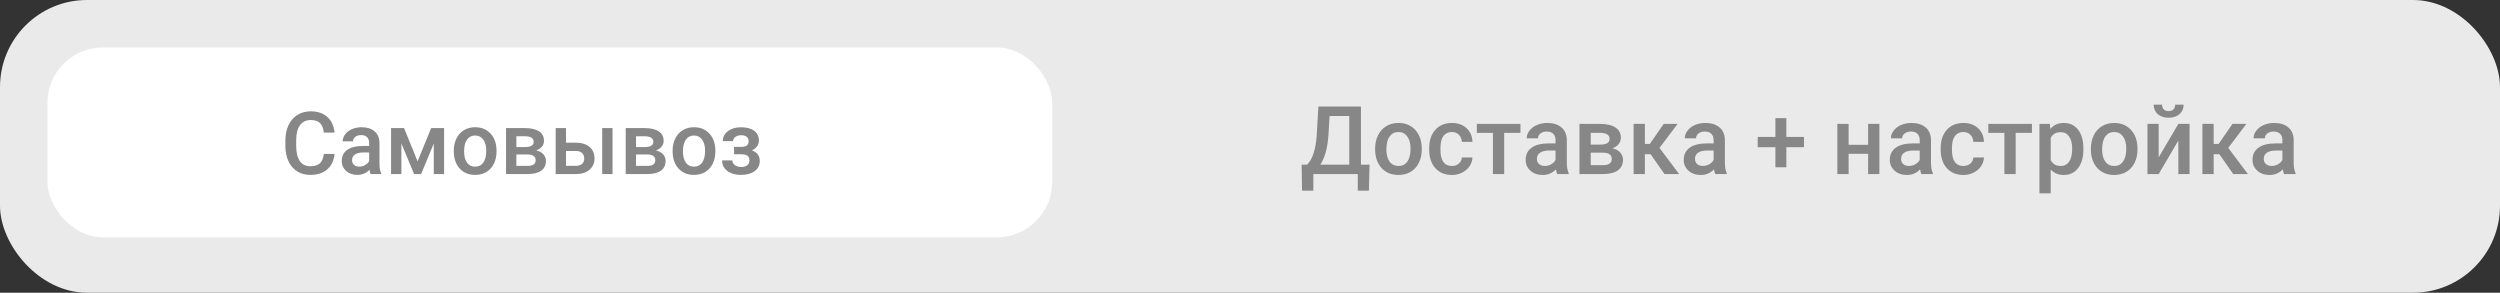 <?xml version="1.0" encoding="UTF-8"?> <svg xmlns="http://www.w3.org/2000/svg" width="316" height="37" viewBox="0 0 316 37" fill="none"><rect x="0" y="0" width="316" height="37" fill="#333333" stroke="none"/> <rect width="316" height="37" rx="11" fill="#EAEAEA"></rect> <rect x="6" y="6" width="127" height="24" rx="7" fill="white"></rect> <path d="M42.287 19.454C42.208 20.288 41.9 20.94 41.363 21.409C40.826 21.875 40.111 22.107 39.22 22.107C38.597 22.107 38.047 21.961 37.571 21.667C37.098 21.37 36.733 20.949 36.475 20.405C36.217 19.86 36.083 19.229 36.072 18.509V17.778C36.072 17.041 36.203 16.391 36.464 15.829C36.726 15.266 37.1 14.833 37.587 14.529C38.078 14.224 38.643 14.072 39.284 14.072C40.147 14.072 40.842 14.307 41.368 14.776C41.895 15.245 42.201 15.907 42.287 16.763H40.933C40.869 16.201 40.704 15.796 40.439 15.549C40.178 15.299 39.793 15.173 39.284 15.173C38.693 15.173 38.239 15.39 37.92 15.823C37.605 16.253 37.444 16.885 37.437 17.719V18.412C37.437 19.257 37.587 19.902 37.888 20.346C38.192 20.79 38.636 21.012 39.22 21.012C39.753 21.012 40.154 20.892 40.423 20.652C40.691 20.412 40.861 20.013 40.933 19.454H42.287ZM46.852 22C46.795 21.889 46.745 21.708 46.702 21.457C46.286 21.891 45.778 22.107 45.176 22.107C44.593 22.107 44.116 21.941 43.748 21.608C43.379 21.275 43.194 20.863 43.194 20.373C43.194 19.753 43.423 19.279 43.882 18.949C44.344 18.616 45.003 18.45 45.858 18.45H46.659V18.068C46.659 17.768 46.575 17.528 46.406 17.349C46.238 17.166 45.982 17.075 45.638 17.075C45.341 17.075 45.097 17.15 44.908 17.3C44.718 17.447 44.623 17.635 44.623 17.864H43.318C43.318 17.546 43.423 17.248 43.635 16.973C43.846 16.693 44.133 16.475 44.494 16.317C44.859 16.16 45.266 16.081 45.713 16.081C46.394 16.081 46.936 16.253 47.341 16.597C47.745 16.937 47.953 17.417 47.964 18.036V20.657C47.964 21.18 48.037 21.597 48.184 21.909V22H46.852ZM45.418 21.06C45.676 21.06 45.917 20.997 46.143 20.872C46.372 20.747 46.544 20.578 46.659 20.367V19.271H45.955C45.472 19.271 45.108 19.356 44.865 19.524C44.621 19.692 44.499 19.93 44.499 20.238C44.499 20.489 44.582 20.689 44.747 20.84C44.915 20.987 45.139 21.06 45.418 21.06ZM52.782 20.394L54.501 16.189H56.133V22H54.828V18.154L53.227 22H52.341L50.735 18.133V22H49.43V16.189H51.074L52.782 20.394ZM57.358 19.041C57.358 18.471 57.471 17.959 57.696 17.504C57.922 17.046 58.239 16.695 58.647 16.452C59.055 16.205 59.524 16.081 60.054 16.081C60.838 16.081 61.474 16.334 61.961 16.838C62.452 17.343 62.717 18.013 62.756 18.847L62.761 19.153C62.761 19.726 62.65 20.238 62.428 20.689C62.21 21.141 61.895 21.49 61.483 21.737C61.075 21.984 60.602 22.107 60.065 22.107C59.245 22.107 58.588 21.835 58.094 21.291C57.603 20.743 57.358 20.015 57.358 19.105V19.041ZM58.663 19.153C58.663 19.751 58.787 20.22 59.034 20.561C59.281 20.897 59.624 21.065 60.065 21.065C60.505 21.065 60.847 20.894 61.091 20.55C61.338 20.206 61.461 19.703 61.461 19.041C61.461 18.453 61.334 17.988 61.08 17.644C60.829 17.3 60.487 17.128 60.054 17.128C59.628 17.128 59.29 17.299 59.039 17.639C58.788 17.975 58.663 18.48 58.663 19.153ZM63.964 22V16.189H66.322C67.117 16.189 67.722 16.328 68.138 16.607C68.553 16.883 68.761 17.281 68.761 17.8C68.761 18.068 68.677 18.31 68.508 18.525C68.344 18.736 68.098 18.899 67.772 19.014C68.152 19.092 68.453 19.252 68.675 19.492C68.897 19.732 69.008 20.015 69.008 20.34C69.008 20.881 68.807 21.293 68.406 21.576C68.009 21.859 67.436 22 66.688 22H63.964ZM65.269 19.524V20.969H66.698C67.368 20.969 67.703 20.729 67.703 20.249C67.703 19.766 67.362 19.524 66.682 19.524H65.269ZM65.269 18.589H66.344C67.085 18.589 67.456 18.371 67.456 17.934C67.456 17.476 67.105 17.239 66.403 17.225H65.269V18.589ZM71.543 18.036H72.821C73.297 18.036 73.713 18.119 74.067 18.283C74.422 18.448 74.69 18.679 74.873 18.976C75.059 19.273 75.152 19.619 75.152 20.013C75.152 20.611 74.941 21.09 74.519 21.452C74.096 21.814 73.534 21.996 72.832 22H70.238V16.189H71.543V18.036ZM77.424 22H76.119V16.189H77.424V22ZM71.543 19.084V20.958H72.816C73.135 20.958 73.385 20.879 73.568 20.722C73.754 20.561 73.847 20.333 73.847 20.04C73.847 19.746 73.756 19.515 73.573 19.347C73.394 19.175 73.151 19.087 72.843 19.084H71.543ZM79.089 22V16.189H81.447C82.242 16.189 82.847 16.328 83.263 16.607C83.678 16.883 83.886 17.281 83.886 17.8C83.886 18.068 83.802 18.31 83.633 18.525C83.469 18.736 83.223 18.899 82.897 19.014C83.277 19.092 83.578 19.252 83.8 19.492C84.022 19.732 84.133 20.015 84.133 20.34C84.133 20.881 83.932 21.293 83.531 21.576C83.134 21.859 82.561 22 81.812 22H79.089ZM80.394 19.524V20.969H81.823C82.493 20.969 82.828 20.729 82.828 20.249C82.828 19.766 82.487 19.524 81.807 19.524H80.394ZM80.394 18.589H81.469C82.21 18.589 82.581 18.371 82.581 17.934C82.581 17.476 82.23 17.239 81.528 17.225H80.394V18.589ZM85.019 19.041C85.019 18.471 85.132 17.959 85.357 17.504C85.583 17.046 85.9 16.695 86.308 16.452C86.716 16.205 87.185 16.081 87.715 16.081C88.499 16.081 89.135 16.334 89.622 16.838C90.113 17.343 90.378 18.013 90.417 18.847L90.422 19.153C90.422 19.726 90.311 20.238 90.089 20.689C89.871 21.141 89.556 21.49 89.144 21.737C88.736 21.984 88.263 22.107 87.726 22.107C86.906 22.107 86.249 21.835 85.755 21.291C85.264 20.743 85.019 20.015 85.019 19.105V19.041ZM86.324 19.153C86.324 19.751 86.448 20.22 86.695 20.561C86.942 20.897 87.286 21.065 87.726 21.065C88.166 21.065 88.508 20.894 88.752 20.55C88.999 20.206 89.123 19.703 89.123 19.041C89.123 18.453 88.995 17.988 88.741 17.644C88.491 17.3 88.149 17.128 87.715 17.128C87.289 17.128 86.951 17.299 86.7 17.639C86.45 17.975 86.324 18.48 86.324 19.153ZM95.928 17.778C95.928 18.036 95.849 18.274 95.691 18.493C95.537 18.707 95.319 18.879 95.036 19.008C95.702 19.241 96.035 19.69 96.035 20.356C96.035 20.89 95.819 21.316 95.385 21.635C94.952 21.95 94.372 22.107 93.645 22.107C93.201 22.107 92.796 22.034 92.431 21.887C92.066 21.737 91.781 21.526 91.577 21.253C91.373 20.978 91.271 20.652 91.271 20.276H92.571C92.571 20.512 92.676 20.711 92.888 20.872C93.099 21.03 93.366 21.108 93.688 21.108C94.007 21.108 94.259 21.035 94.445 20.888C94.635 20.738 94.73 20.543 94.73 20.303C94.73 20.02 94.648 19.816 94.483 19.69C94.318 19.565 94.064 19.502 93.72 19.502H92.786V18.562H93.752C94.336 18.555 94.628 18.315 94.628 17.843C94.628 17.606 94.544 17.422 94.376 17.29C94.207 17.157 93.976 17.091 93.683 17.091C93.396 17.091 93.154 17.162 92.957 17.306C92.761 17.445 92.662 17.623 92.662 17.837H91.362C91.362 17.325 91.577 16.906 92.007 16.581C92.436 16.251 92.983 16.086 93.645 16.086C94.365 16.086 94.925 16.233 95.326 16.527C95.727 16.82 95.928 17.238 95.928 17.778Z" fill="#878787"></path> <path d="M173.031 24.098H171.625V22H166.006V24.098H164.576L164.529 20.816H165.215C165.555 20.488 165.826 20.012 166.029 19.387C166.232 18.758 166.363 18.047 166.422 17.254L166.645 13.469H172.023V20.816H173.107L173.031 24.098ZM166.891 20.816H170.547V14.664H168.057L167.916 17.066C167.811 18.672 167.469 19.922 166.891 20.816ZM173.816 18.771C173.816 18.15 173.939 17.592 174.186 17.096C174.432 16.596 174.777 16.213 175.223 15.947C175.668 15.678 176.18 15.543 176.758 15.543C177.613 15.543 178.307 15.818 178.838 16.369C179.373 16.92 179.662 17.65 179.705 18.561L179.711 18.895C179.711 19.52 179.59 20.078 179.348 20.57C179.109 21.062 178.766 21.443 178.316 21.713C177.871 21.982 177.355 22.117 176.77 22.117C175.875 22.117 175.158 21.82 174.619 21.227C174.084 20.629 173.816 19.834 173.816 18.842V18.771ZM175.24 18.895C175.24 19.547 175.375 20.059 175.645 20.43C175.914 20.797 176.289 20.98 176.77 20.98C177.25 20.98 177.623 20.793 177.889 20.418C178.158 20.043 178.293 19.494 178.293 18.771C178.293 18.131 178.154 17.623 177.877 17.248C177.604 16.873 177.23 16.686 176.758 16.686C176.293 16.686 175.924 16.871 175.65 17.242C175.377 17.609 175.24 18.16 175.24 18.895ZM183.52 20.98C183.875 20.98 184.17 20.877 184.404 20.67C184.639 20.463 184.764 20.207 184.779 19.902H186.121C186.105 20.297 185.982 20.666 185.752 21.01C185.521 21.35 185.209 21.619 184.814 21.818C184.42 22.018 183.994 22.117 183.537 22.117C182.65 22.117 181.947 21.83 181.428 21.256C180.908 20.682 180.648 19.889 180.648 18.877V18.73C180.648 17.766 180.906 16.994 181.422 16.416C181.938 15.834 182.641 15.543 183.531 15.543C184.285 15.543 184.898 15.764 185.371 16.205C185.848 16.643 186.098 17.219 186.121 17.934H184.779C184.764 17.57 184.639 17.271 184.404 17.037C184.174 16.803 183.879 16.686 183.52 16.686C183.059 16.686 182.703 16.854 182.453 17.189C182.203 17.521 182.076 18.027 182.072 18.707V18.936C182.072 19.623 182.195 20.137 182.441 20.477C182.691 20.812 183.051 20.98 183.52 20.98ZM192.186 16.791H190.129V22H188.705V16.791H186.672V15.66H192.186V16.791ZM196.832 22C196.77 21.879 196.715 21.682 196.668 21.408C196.215 21.881 195.66 22.117 195.004 22.117C194.367 22.117 193.848 21.936 193.445 21.572C193.043 21.209 192.842 20.76 192.842 20.225C192.842 19.549 193.092 19.031 193.592 18.672C194.096 18.309 194.814 18.127 195.748 18.127H196.621V17.711C196.621 17.383 196.529 17.121 196.346 16.926C196.162 16.727 195.883 16.627 195.508 16.627C195.184 16.627 194.918 16.709 194.711 16.873C194.504 17.033 194.4 17.238 194.4 17.488H192.977C192.977 17.141 193.092 16.816 193.322 16.516C193.553 16.211 193.865 15.973 194.26 15.801C194.658 15.629 195.102 15.543 195.59 15.543C196.332 15.543 196.924 15.73 197.365 16.105C197.807 16.477 198.033 17 198.045 17.676V20.535C198.045 21.105 198.125 21.561 198.285 21.9V22H196.832ZM195.268 20.975C195.549 20.975 195.812 20.906 196.059 20.77C196.309 20.633 196.496 20.449 196.621 20.219V19.023H195.854C195.326 19.023 194.93 19.115 194.664 19.299C194.398 19.482 194.266 19.742 194.266 20.078C194.266 20.352 194.355 20.57 194.535 20.734C194.719 20.895 194.963 20.975 195.268 20.975ZM199.645 22V15.66H202.217C203.084 15.66 203.744 15.812 204.197 16.117C204.65 16.418 204.877 16.852 204.877 17.418C204.877 17.711 204.785 17.975 204.602 18.209C204.422 18.439 204.154 18.617 203.799 18.742C204.213 18.828 204.541 19.002 204.783 19.264C205.025 19.525 205.146 19.834 205.146 20.189C205.146 20.779 204.928 21.229 204.49 21.537C204.057 21.846 203.432 22 202.615 22H199.645ZM201.068 19.299V20.875H202.627C203.357 20.875 203.723 20.613 203.723 20.09C203.723 19.562 203.352 19.299 202.609 19.299H201.068ZM201.068 18.279H202.24C203.049 18.279 203.453 18.041 203.453 17.564C203.453 17.064 203.07 16.807 202.305 16.791H201.068V18.279ZM208.633 19.492H207.912V22H206.488V15.66H207.912V18.191H208.539L210.291 15.66H212.049L209.758 18.695L212.242 22H210.391L208.633 19.492ZM216.812 22C216.75 21.879 216.695 21.682 216.648 21.408C216.195 21.881 215.641 22.117 214.984 22.117C214.348 22.117 213.828 21.936 213.426 21.572C213.023 21.209 212.822 20.76 212.822 20.225C212.822 19.549 213.072 19.031 213.572 18.672C214.076 18.309 214.795 18.127 215.729 18.127H216.602V17.711C216.602 17.383 216.51 17.121 216.326 16.926C216.143 16.727 215.863 16.627 215.488 16.627C215.164 16.627 214.898 16.709 214.691 16.873C214.484 17.033 214.381 17.238 214.381 17.488H212.957C212.957 17.141 213.072 16.816 213.303 16.516C213.533 16.211 213.846 15.973 214.24 15.801C214.639 15.629 215.082 15.543 215.57 15.543C216.312 15.543 216.904 15.73 217.346 16.105C217.787 16.477 218.014 17 218.025 17.676V20.535C218.025 21.105 218.105 21.561 218.266 21.9V22H216.812ZM215.248 20.975C215.529 20.975 215.793 20.906 216.039 20.77C216.289 20.633 216.477 20.449 216.602 20.219V19.023H215.834C215.307 19.023 214.91 19.115 214.645 19.299C214.379 19.482 214.246 19.742 214.246 20.078C214.246 20.352 214.336 20.57 214.516 20.734C214.699 20.895 214.943 20.975 215.248 20.975ZM225.795 17.307H228.021V18.607H225.795V21.145H224.412V18.607H222.174V17.307H224.412V14.934H225.795V17.307ZM237.555 22H236.131V19.439H233.664V22H232.24V15.66H233.664V18.303H236.131V15.66H237.555V22ZM242.863 22C242.801 21.879 242.746 21.682 242.699 21.408C242.246 21.881 241.691 22.117 241.035 22.117C240.398 22.117 239.879 21.936 239.477 21.572C239.074 21.209 238.873 20.76 238.873 20.225C238.873 19.549 239.123 19.031 239.623 18.672C240.127 18.309 240.846 18.127 241.779 18.127H242.652V17.711C242.652 17.383 242.561 17.121 242.377 16.926C242.193 16.727 241.914 16.627 241.539 16.627C241.215 16.627 240.949 16.709 240.742 16.873C240.535 17.033 240.432 17.238 240.432 17.488H239.008C239.008 17.141 239.123 16.816 239.354 16.516C239.584 16.211 239.896 15.973 240.291 15.801C240.689 15.629 241.133 15.543 241.621 15.543C242.363 15.543 242.955 15.73 243.396 16.105C243.838 16.477 244.064 17 244.076 17.676V20.535C244.076 21.105 244.156 21.561 244.316 21.9V22H242.863ZM241.299 20.975C241.58 20.975 241.844 20.906 242.09 20.77C242.34 20.633 242.527 20.449 242.652 20.219V19.023H241.885C241.357 19.023 240.961 19.115 240.695 19.299C240.43 19.482 240.297 19.742 240.297 20.078C240.297 20.352 240.387 20.57 240.566 20.734C240.75 20.895 240.994 20.975 241.299 20.975ZM248.172 20.98C248.527 20.98 248.822 20.877 249.057 20.67C249.291 20.463 249.416 20.207 249.432 19.902H250.773C250.758 20.297 250.635 20.666 250.404 21.01C250.174 21.35 249.861 21.619 249.467 21.818C249.072 22.018 248.646 22.117 248.189 22.117C247.303 22.117 246.6 21.83 246.08 21.256C245.561 20.682 245.301 19.889 245.301 18.877V18.73C245.301 17.766 245.559 16.994 246.074 16.416C246.59 15.834 247.293 15.543 248.184 15.543C248.938 15.543 249.551 15.764 250.023 16.205C250.5 16.643 250.75 17.219 250.773 17.934H249.432C249.416 17.57 249.291 17.271 249.057 17.037C248.826 16.803 248.531 16.686 248.172 16.686C247.711 16.686 247.355 16.854 247.105 17.189C246.855 17.521 246.729 18.027 246.725 18.707V18.936C246.725 19.623 246.848 20.137 247.094 20.477C247.344 20.812 247.703 20.98 248.172 20.98ZM256.838 16.791H254.781V22H253.357V16.791H251.324V15.66H256.838V16.791ZM263.342 18.895C263.342 19.875 263.119 20.658 262.674 21.244C262.229 21.826 261.631 22.117 260.881 22.117C260.186 22.117 259.629 21.889 259.211 21.432V24.438H257.787V15.66H259.1L259.158 16.305C259.576 15.797 260.145 15.543 260.863 15.543C261.637 15.543 262.242 15.832 262.68 16.41C263.121 16.984 263.342 17.783 263.342 18.807V18.895ZM261.924 18.771C261.924 18.139 261.797 17.637 261.543 17.266C261.293 16.895 260.934 16.709 260.465 16.709C259.883 16.709 259.465 16.949 259.211 17.43V20.242C259.469 20.734 259.891 20.98 260.477 20.98C260.93 20.98 261.283 20.799 261.537 20.436C261.795 20.068 261.924 19.514 261.924 18.771ZM264.285 18.771C264.285 18.15 264.408 17.592 264.654 17.096C264.9 16.596 265.246 16.213 265.691 15.947C266.137 15.678 266.648 15.543 267.227 15.543C268.082 15.543 268.775 15.818 269.307 16.369C269.842 16.92 270.131 17.65 270.174 18.561L270.18 18.895C270.18 19.52 270.059 20.078 269.816 20.57C269.578 21.062 269.234 21.443 268.785 21.713C268.34 21.982 267.824 22.117 267.238 22.117C266.344 22.117 265.627 21.82 265.088 21.227C264.553 20.629 264.285 19.834 264.285 18.842V18.771ZM265.709 18.895C265.709 19.547 265.844 20.059 266.113 20.43C266.383 20.797 266.758 20.98 267.238 20.98C267.719 20.98 268.092 20.793 268.357 20.418C268.627 20.043 268.762 19.494 268.762 18.771C268.762 18.131 268.623 17.623 268.346 17.248C268.072 16.873 267.699 16.686 267.227 16.686C266.762 16.686 266.393 16.871 266.119 17.242C265.846 17.609 265.709 18.16 265.709 18.895ZM275.342 15.66H276.76V22H275.342V17.77L272.857 22H271.439V15.66H272.857V19.891L275.342 15.66ZM276.01 13.229C276.01 13.721 275.838 14.119 275.494 14.424C275.15 14.729 274.691 14.881 274.117 14.881C273.543 14.881 273.084 14.729 272.74 14.424C272.396 14.119 272.225 13.721 272.225 13.229H273.291C273.291 13.486 273.363 13.688 273.508 13.832C273.656 13.973 273.859 14.043 274.117 14.043C274.375 14.043 274.576 13.973 274.721 13.832C274.865 13.688 274.938 13.486 274.938 13.229H276.01ZM280.527 19.492H279.807V22H278.383V15.66H279.807V18.191H280.434L282.186 15.66H283.943L281.652 18.695L284.137 22H282.285L280.527 19.492ZM288.707 22C288.645 21.879 288.59 21.682 288.543 21.408C288.09 21.881 287.535 22.117 286.879 22.117C286.242 22.117 285.723 21.936 285.32 21.572C284.918 21.209 284.717 20.76 284.717 20.225C284.717 19.549 284.967 19.031 285.467 18.672C285.971 18.309 286.689 18.127 287.623 18.127H288.496V17.711C288.496 17.383 288.404 17.121 288.221 16.926C288.037 16.727 287.758 16.627 287.383 16.627C287.059 16.627 286.793 16.709 286.586 16.873C286.379 17.033 286.275 17.238 286.275 17.488H284.852C284.852 17.141 284.967 16.816 285.197 16.516C285.428 16.211 285.74 15.973 286.135 15.801C286.533 15.629 286.977 15.543 287.465 15.543C288.207 15.543 288.799 15.73 289.24 16.105C289.682 16.477 289.908 17 289.92 17.676V20.535C289.92 21.105 290 21.561 290.16 21.9V22H288.707ZM287.143 20.975C287.424 20.975 287.688 20.906 287.934 20.77C288.184 20.633 288.371 20.449 288.496 20.219V19.023H287.729C287.201 19.023 286.805 19.115 286.539 19.299C286.273 19.482 286.141 19.742 286.141 20.078C286.141 20.352 286.23 20.57 286.41 20.734C286.594 20.895 286.838 20.975 287.143 20.975Z" fill="#878787"></path> </svg> 